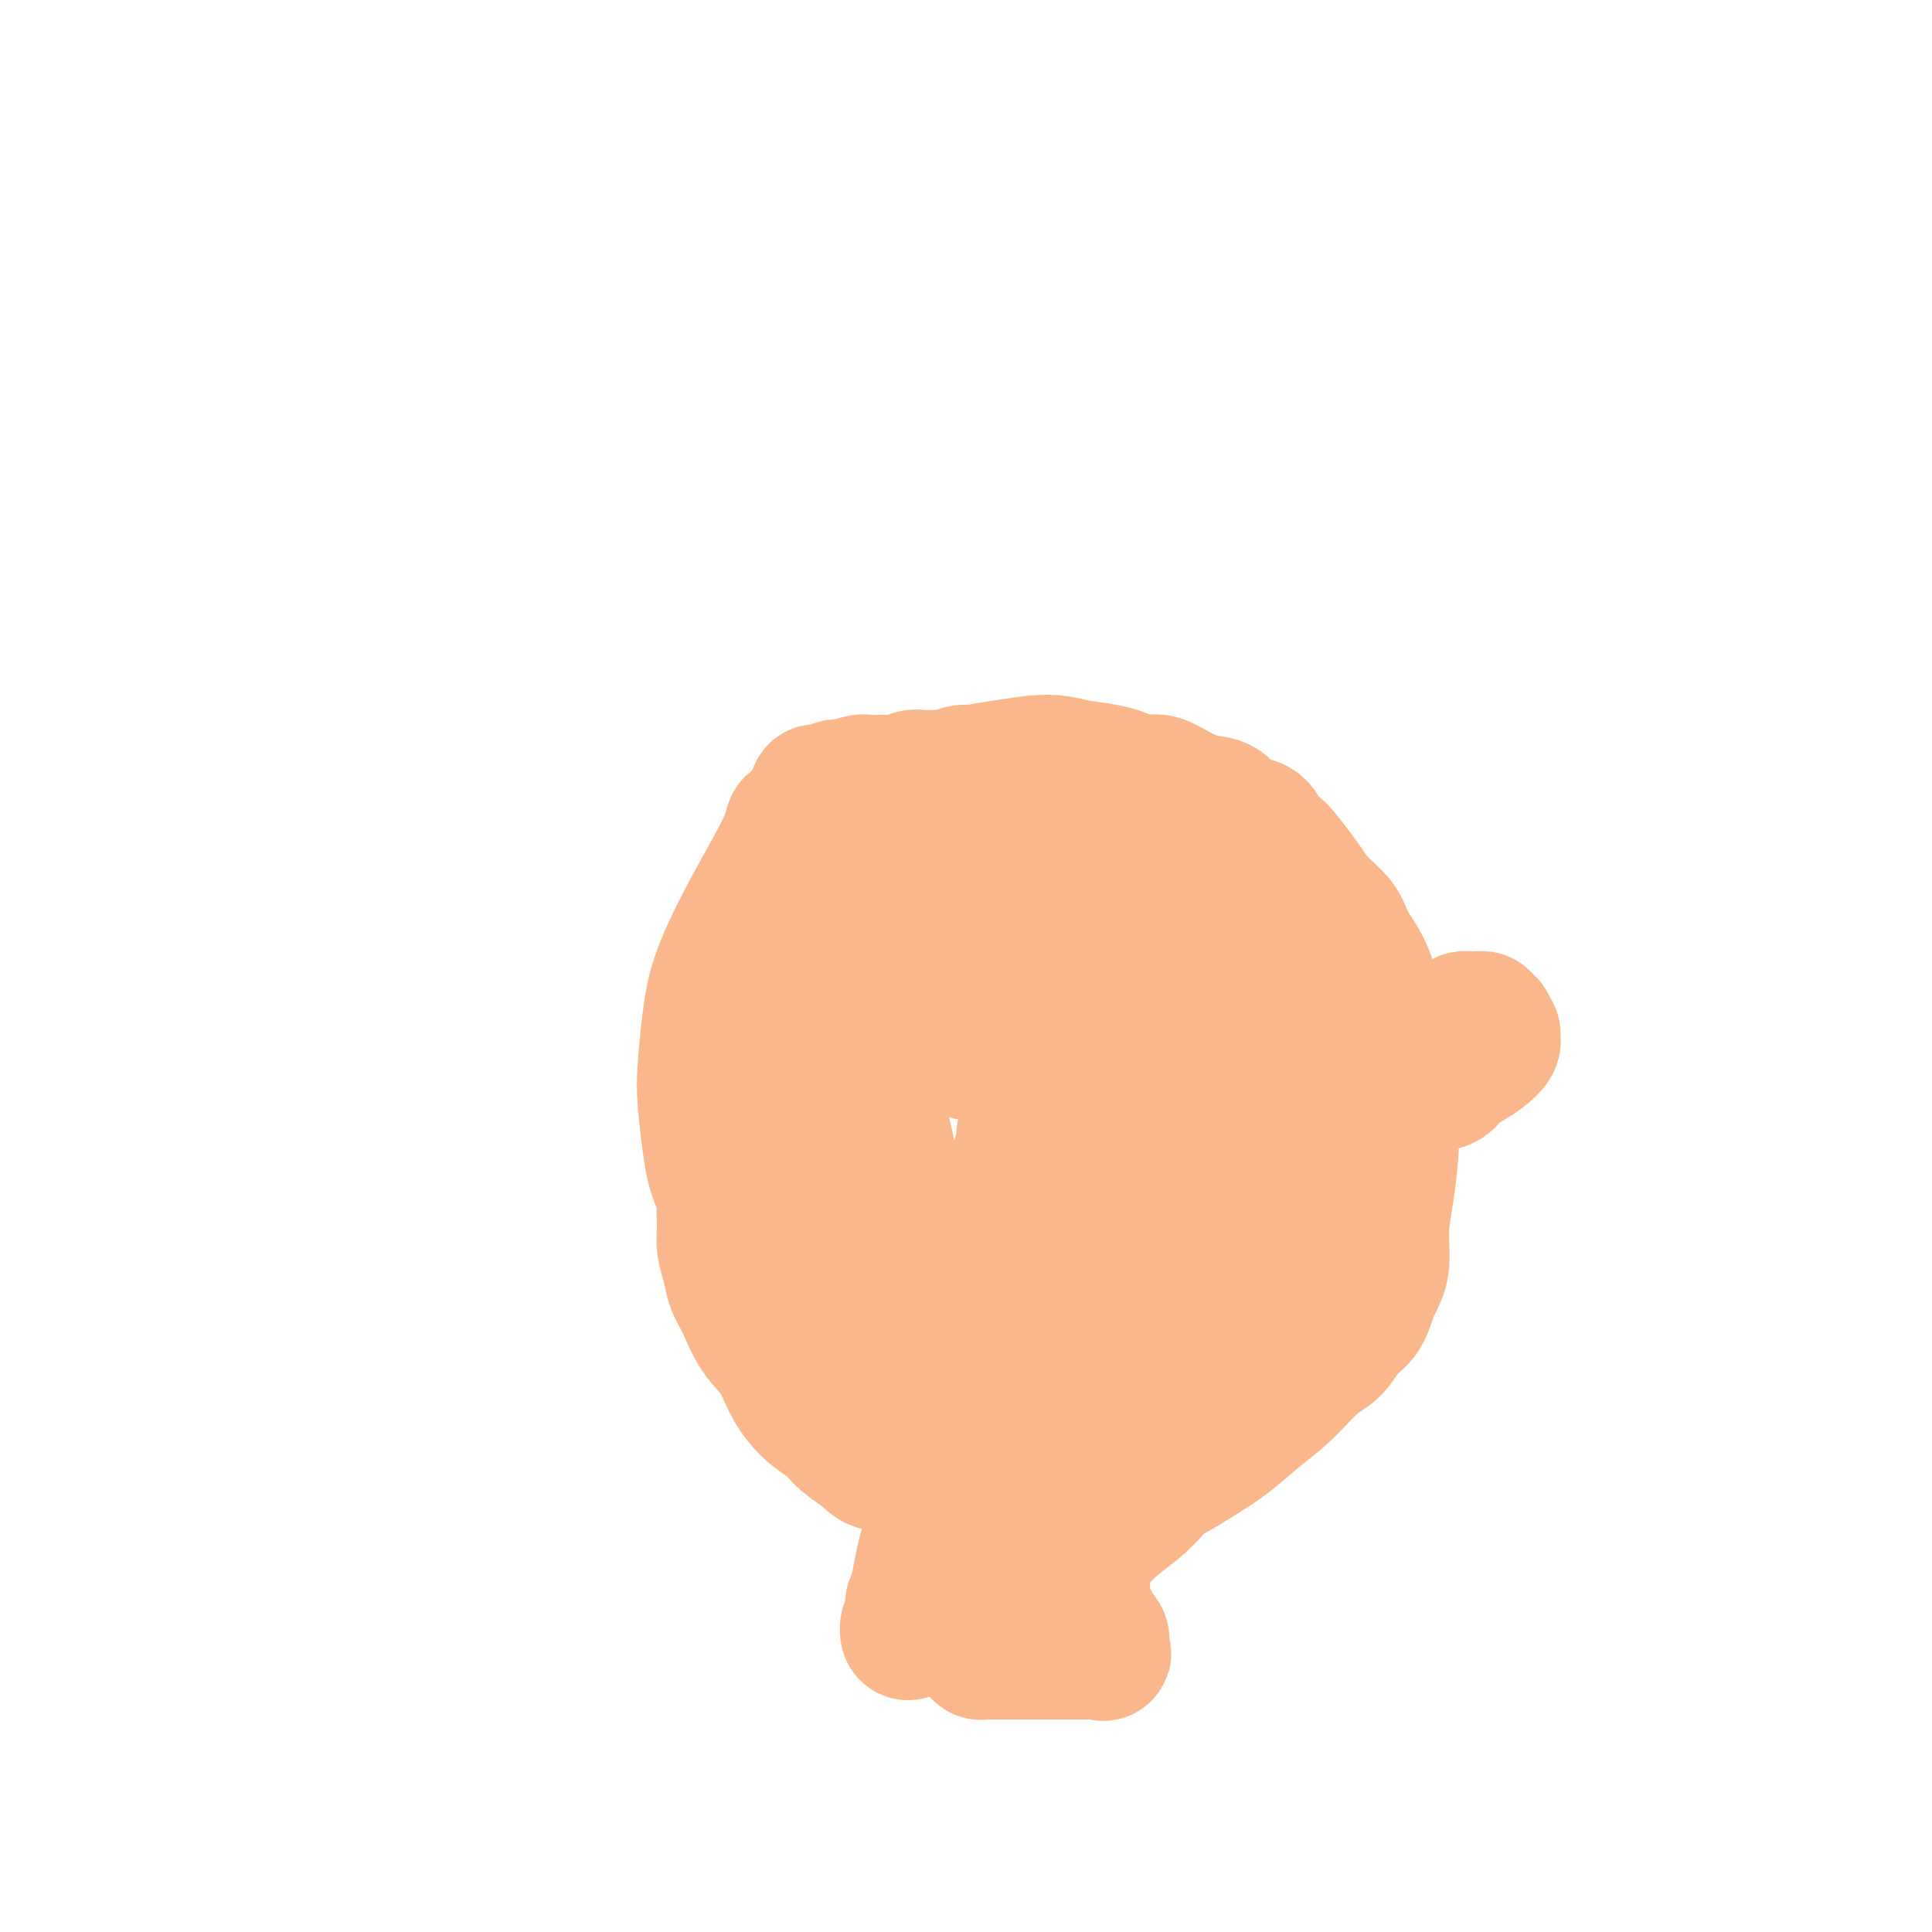 <svg viewBox='0 0 400 400' version='1.1' xmlns='http://www.w3.org/2000/svg' xmlns:xlink='http://www.w3.org/1999/xlink'><g fill='none' stroke='#FBB78C' stroke-width='28' stroke-linecap='round' stroke-linejoin='round'><path d='M164,171c-0.016,0.061 -0.033,0.122 0,0c0.033,-0.122 0.115,-0.426 0,0c-0.115,0.426 -0.426,1.582 -1,3c-0.574,1.418 -1.411,3.099 -3,6c-1.589,2.901 -3.929,7.023 -6,11c-2.071,3.977 -3.873,7.807 -5,11c-1.127,3.193 -1.580,5.747 -2,9c-0.420,3.253 -0.805,7.205 -1,10c-0.195,2.795 -0.198,4.435 0,7c0.198,2.565 0.596,6.057 1,9c0.404,2.943 0.812,5.338 2,8c1.188,2.662 3.155,5.590 6,9c2.845,3.410 6.569,7.302 11,11c4.431,3.698 9.569,7.204 14,10c4.431,2.796 8.156,4.883 12,7c3.844,2.117 7.806,4.265 12,6c4.194,1.735 8.621,3.059 13,4c4.379,0.941 8.711,1.499 13,2c4.289,0.501 8.536,0.943 12,1c3.464,0.057 6.147,-0.272 9,-1c2.853,-0.728 5.878,-1.855 8,-3c2.122,-1.145 3.340,-2.308 5,-4c1.660,-1.692 3.760,-3.912 5,-6c1.240,-2.088 1.620,-4.044 2,-6'/><path d='M271,275c2.221,-3.442 1.772,-4.046 2,-7c0.228,-2.954 1.132,-8.257 2,-13c0.868,-4.743 1.699,-8.928 2,-13c0.301,-4.072 0.072,-8.033 0,-12c-0.072,-3.967 0.015,-7.939 0,-11c-0.015,-3.061 -0.131,-5.211 0,-8c0.131,-2.789 0.509,-6.218 0,-9c-0.509,-2.782 -1.905,-4.916 -3,-7c-1.095,-2.084 -1.889,-4.119 -3,-6c-1.111,-1.881 -2.540,-3.609 -4,-5c-1.460,-1.391 -2.952,-2.444 -4,-4c-1.048,-1.556 -1.651,-3.615 -3,-5c-1.349,-1.385 -3.444,-2.096 -5,-3c-1.556,-0.904 -2.575,-2.000 -4,-3c-1.425,-1.000 -3.258,-1.903 -5,-3c-1.742,-1.097 -3.392,-2.389 -5,-3c-1.608,-0.611 -3.172,-0.543 -5,-1c-1.828,-0.457 -3.920,-1.440 -6,-2c-2.080,-0.560 -4.149,-0.698 -6,-1c-1.851,-0.302 -3.485,-0.769 -5,-1c-1.515,-0.231 -2.910,-0.225 -5,0c-2.090,0.225 -4.873,0.671 -7,1c-2.127,0.329 -3.596,0.541 -5,1c-1.404,0.459 -2.743,1.163 -4,2c-1.257,0.837 -2.433,1.805 -4,3c-1.567,1.195 -3.525,2.615 -5,4c-1.475,1.385 -2.467,2.733 -4,4c-1.533,1.267 -3.607,2.453 -5,4c-1.393,1.547 -2.106,3.455 -3,5c-0.894,1.545 -1.970,2.727 -3,4c-1.030,1.273 -2.015,2.636 -3,4'/><path d='M171,190c-3.143,3.750 -1.999,2.626 -2,3c-0.001,0.374 -1.146,2.245 -2,4c-0.854,1.755 -1.418,3.395 -2,5c-0.582,1.605 -1.182,3.174 -2,5c-0.818,1.826 -1.854,3.908 -3,6c-1.146,2.092 -2.401,4.192 -3,6c-0.599,1.808 -0.541,3.322 -1,5c-0.459,1.678 -1.433,3.518 -2,5c-0.567,1.482 -0.726,2.605 -1,4c-0.274,1.395 -0.663,3.061 -1,5c-0.337,1.939 -0.623,4.149 -1,6c-0.377,1.851 -0.845,3.342 -1,5c-0.155,1.658 0.002,3.484 0,5c-0.002,1.516 -0.165,2.723 0,4c0.165,1.277 0.656,2.626 1,4c0.344,1.374 0.542,2.775 1,4c0.458,1.225 1.178,2.274 2,4c0.822,1.726 1.746,4.128 3,6c1.254,1.872 2.837,3.214 4,5c1.163,1.786 1.904,4.015 3,6c1.096,1.985 2.546,3.727 4,5c1.454,1.273 2.912,2.078 4,3c1.088,0.922 1.805,1.963 3,3c1.195,1.037 2.867,2.071 4,3c1.133,0.929 1.725,1.754 3,2c1.275,0.246 3.231,-0.088 5,0c1.769,0.088 3.350,0.598 5,1c1.650,0.402 3.370,0.695 5,1c1.630,0.305 3.170,0.620 5,1c1.830,0.380 3.952,0.823 6,1c2.048,0.177 4.024,0.089 6,0'/><path d='M214,307c6.130,0.619 5.454,0.167 6,0c0.546,-0.167 2.315,-0.050 4,0c1.685,0.050 3.285,0.033 5,0c1.715,-0.033 3.545,-0.083 5,0c1.455,0.083 2.533,0.298 4,0c1.467,-0.298 3.321,-1.109 5,-2c1.679,-0.891 3.183,-1.863 5,-3c1.817,-1.137 3.946,-2.438 6,-4c2.054,-1.562 4.034,-3.384 6,-5c1.966,-1.616 3.920,-3.025 6,-5c2.080,-1.975 4.286,-4.516 6,-6c1.714,-1.484 2.936,-1.910 4,-3c1.064,-1.090 1.969,-2.845 3,-4c1.031,-1.155 2.188,-1.712 3,-3c0.812,-1.288 1.279,-3.307 2,-5c0.721,-1.693 1.696,-3.059 2,-5c0.304,-1.941 -0.062,-4.458 0,-7c0.062,-2.542 0.553,-5.110 1,-8c0.447,-2.890 0.848,-6.103 1,-9c0.152,-2.897 0.053,-5.477 0,-8c-0.053,-2.523 -0.059,-4.988 0,-7c0.059,-2.012 0.183,-3.569 0,-5c-0.183,-1.431 -0.672,-2.735 -1,-4c-0.328,-1.265 -0.495,-2.491 -1,-4c-0.505,-1.509 -1.349,-3.302 -2,-5c-0.651,-1.698 -1.108,-3.300 -2,-5c-0.892,-1.700 -2.220,-3.497 -3,-5c-0.780,-1.503 -1.013,-2.712 -2,-4c-0.987,-1.288 -2.727,-2.654 -4,-4c-1.273,-1.346 -2.078,-2.670 -3,-4c-0.922,-1.330 -1.961,-2.665 -3,-4'/><path d='M267,179c-2.896,-3.855 -2.637,-2.991 -3,-3c-0.363,-0.009 -1.348,-0.891 -2,-2c-0.652,-1.109 -0.971,-2.446 -2,-3c-1.029,-0.554 -2.768,-0.324 -4,-1c-1.232,-0.676 -1.956,-2.257 -3,-3c-1.044,-0.743 -2.408,-0.647 -4,-1c-1.592,-0.353 -3.412,-1.156 -5,-2c-1.588,-0.844 -2.942,-1.729 -4,-2c-1.058,-0.271 -1.819,0.071 -3,0c-1.181,-0.071 -2.782,-0.555 -4,-1c-1.218,-0.445 -2.053,-0.851 -3,-1c-0.947,-0.149 -2.004,-0.040 -3,0c-0.996,0.040 -1.929,0.011 -3,0c-1.071,-0.011 -2.279,-0.003 -3,0c-0.721,0.003 -0.955,0.001 -2,0c-1.045,-0.001 -2.900,-0.000 -4,0c-1.100,0.000 -1.446,0.000 -2,0c-0.554,-0.000 -1.318,-0.000 -2,0c-0.682,0.000 -1.284,0.000 -2,0c-0.716,-0.000 -1.546,-0.001 -2,0c-0.454,0.001 -0.530,0.004 -1,0c-0.470,-0.004 -1.333,-0.015 -2,0c-0.667,0.015 -1.137,0.057 -2,0c-0.863,-0.057 -2.118,-0.211 -3,0c-0.882,0.211 -1.392,0.788 -2,1c-0.608,0.212 -1.315,0.061 -2,0c-0.685,-0.061 -1.349,-0.030 -2,0c-0.651,0.030 -1.288,0.060 -2,0c-0.712,-0.060 -1.499,-0.208 -2,0c-0.501,0.208 -0.714,0.774 -1,1c-0.286,0.226 -0.643,0.113 -1,0'/><path d='M187,162c-8.617,-0.000 -3.658,-0.001 -2,0c1.658,0.001 0.017,0.004 -1,0c-1.017,-0.004 -1.411,-0.015 -2,0c-0.589,0.015 -1.375,0.056 -2,0c-0.625,-0.056 -1.089,-0.207 -2,0c-0.911,0.207 -2.268,0.773 -3,1c-0.732,0.227 -0.840,0.114 -1,0c-0.160,-0.114 -0.372,-0.228 -1,0c-0.628,0.228 -1.671,0.797 -2,1c-0.329,0.203 0.055,0.038 0,0c-0.055,-0.038 -0.550,0.049 -1,0c-0.450,-0.049 -0.854,-0.236 -1,0c-0.146,0.236 -0.032,0.895 0,1c0.032,0.105 -0.017,-0.342 0,0c0.017,0.342 0.100,1.474 0,2c-0.100,0.526 -0.382,0.445 -1,1c-0.618,0.555 -1.570,1.747 -2,3c-0.430,1.253 -0.338,2.568 -1,4c-0.662,1.432 -2.080,2.980 -3,5c-0.920,2.020 -1.343,4.512 -2,7c-0.657,2.488 -1.549,4.972 -2,8c-0.451,3.028 -0.462,6.602 -1,10c-0.538,3.398 -1.605,6.622 -2,10c-0.395,3.378 -0.119,6.912 0,9c0.119,2.088 0.080,2.732 0,4c-0.080,1.268 -0.201,3.160 0,4c0.201,0.840 0.724,0.627 1,1c0.276,0.373 0.305,1.331 1,2c0.695,0.669 2.056,1.048 3,2c0.944,0.952 1.472,2.476 2,4'/><path d='M162,241c1.423,1.689 1.481,1.411 2,2c0.519,0.589 1.500,2.045 2,3c0.500,0.955 0.519,1.411 1,2c0.481,0.589 1.424,1.313 2,2c0.576,0.687 0.783,1.338 1,2c0.217,0.662 0.442,1.335 1,2c0.558,0.665 1.449,1.322 2,2c0.551,0.678 0.763,1.378 1,2c0.237,0.622 0.500,1.166 1,2c0.500,0.834 1.237,1.959 2,3c0.763,1.041 1.553,1.998 2,3c0.447,1.002 0.553,2.049 1,3c0.447,0.951 1.237,1.808 2,3c0.763,1.192 1.500,2.721 2,4c0.500,1.279 0.764,2.308 1,3c0.236,0.692 0.444,1.047 1,2c0.556,0.953 1.459,2.504 2,4c0.541,1.496 0.718,2.935 1,4c0.282,1.065 0.668,1.755 1,3c0.332,1.245 0.611,3.047 1,4c0.389,0.953 0.889,1.059 1,2c0.111,0.941 -0.167,2.717 0,4c0.167,1.283 0.777,2.071 1,3c0.223,0.929 0.057,1.998 0,3c-0.057,1.002 -0.004,1.936 0,3c0.004,1.064 -0.040,2.259 0,3c0.040,0.741 0.166,1.027 0,2c-0.166,0.973 -0.622,2.632 -1,4c-0.378,1.368 -0.679,2.445 -1,4c-0.321,1.555 -0.663,3.587 -1,5c-0.337,1.413 -0.668,2.206 -1,3'/><path d='M189,332c-0.619,4.565 -0.166,2.476 0,2c0.166,-0.476 0.046,0.661 0,1c-0.046,0.339 -0.016,-0.119 0,0c0.016,0.119 0.018,0.815 0,1c-0.018,0.185 -0.057,-0.142 0,0c0.057,0.142 0.210,0.753 0,1c-0.210,0.247 -0.784,0.130 -1,0c-0.216,-0.130 -0.073,-0.272 0,0c0.073,0.272 0.078,0.960 0,1c-0.078,0.040 -0.237,-0.567 0,-1c0.237,-0.433 0.871,-0.694 1,-1c0.129,-0.306 -0.247,-0.659 0,-1c0.247,-0.341 1.116,-0.669 2,-1c0.884,-0.331 1.783,-0.663 2,-1c0.217,-0.337 -0.248,-0.679 0,-1c0.248,-0.321 1.207,-0.622 2,-1c0.793,-0.378 1.419,-0.834 2,-1c0.581,-0.166 1.118,-0.041 2,0c0.882,0.041 2.109,0.000 3,0c0.891,-0.000 1.447,0.041 2,0c0.553,-0.041 1.104,-0.165 2,0c0.896,0.165 2.139,0.619 3,1c0.861,0.381 1.341,0.691 2,1c0.659,0.309 1.497,0.619 2,1c0.503,0.381 0.671,0.834 1,1c0.329,0.166 0.819,0.045 1,0c0.181,-0.045 0.052,-0.013 0,0c-0.052,0.013 -0.026,0.006 0,0'/><path d='M215,334c2.705,0.619 1.468,0.166 1,0c-0.468,-0.166 -0.166,-0.044 0,0c0.166,0.044 0.196,0.012 0,0c-0.196,-0.012 -0.617,-0.002 -1,0c-0.383,0.002 -0.729,-0.003 -1,0c-0.271,0.003 -0.468,0.015 -1,0c-0.532,-0.015 -1.400,-0.057 -2,0c-0.600,0.057 -0.930,0.211 -1,0c-0.070,-0.211 0.122,-0.789 0,-1c-0.122,-0.211 -0.558,-0.057 -1,0c-0.442,0.057 -0.889,0.015 -1,0c-0.111,-0.015 0.113,-0.003 0,0c-0.113,0.003 -0.564,-0.003 -1,0c-0.436,0.003 -0.857,0.015 -1,0c-0.143,-0.015 -0.008,-0.059 0,0c0.008,0.059 -0.110,0.219 0,0c0.110,-0.219 0.450,-0.817 1,-1c0.550,-0.183 1.311,0.048 2,0c0.689,-0.048 1.306,-0.374 2,-1c0.694,-0.626 1.465,-1.553 2,-2c0.535,-0.447 0.835,-0.415 2,-1c1.165,-0.585 3.197,-1.787 5,-3c1.803,-1.213 3.378,-2.438 5,-4c1.622,-1.562 3.290,-3.460 5,-5c1.710,-1.540 3.460,-2.722 5,-4c1.540,-1.278 2.868,-2.651 4,-4c1.132,-1.349 2.066,-2.675 3,-4'/><path d='M242,304c5.887,-4.724 3.605,-2.032 3,-2c-0.605,0.032 0.467,-2.594 1,-4c0.533,-1.406 0.527,-1.590 1,-2c0.473,-0.410 1.426,-1.046 2,-2c0.574,-0.954 0.767,-2.225 1,-3c0.233,-0.775 0.504,-1.053 1,-2c0.496,-0.947 1.217,-2.562 2,-4c0.783,-1.438 1.627,-2.697 2,-4c0.373,-1.303 0.274,-2.648 1,-4c0.726,-1.352 2.276,-2.709 3,-4c0.724,-1.291 0.621,-2.516 1,-4c0.379,-1.484 1.238,-3.228 2,-5c0.762,-1.772 1.426,-3.573 2,-5c0.574,-1.427 1.057,-2.480 2,-4c0.943,-1.520 2.346,-3.509 3,-5c0.654,-1.491 0.561,-2.486 1,-4c0.439,-1.514 1.411,-3.549 2,-5c0.589,-1.451 0.795,-2.318 1,-3c0.205,-0.682 0.410,-1.180 1,-2c0.590,-0.820 1.565,-1.962 2,-3c0.435,-1.038 0.328,-1.974 1,-3c0.672,-1.026 2.122,-2.144 3,-3c0.878,-0.856 1.183,-1.450 2,-2c0.817,-0.550 2.145,-1.055 3,-2c0.855,-0.945 1.236,-2.329 2,-3c0.764,-0.671 1.910,-0.628 3,-1c1.090,-0.372 2.124,-1.158 3,-2c0.876,-0.842 1.596,-1.741 2,-2c0.404,-0.259 0.493,0.123 1,0c0.507,-0.123 1.430,-0.749 2,-1c0.570,-0.251 0.785,-0.125 1,0'/><path d='M299,214c3.641,-2.697 1.745,-1.441 1,-1c-0.745,0.441 -0.339,0.067 0,0c0.339,-0.067 0.612,0.175 1,0c0.388,-0.175 0.892,-0.765 1,-1c0.108,-0.235 -0.181,-0.116 0,0c0.181,0.116 0.834,0.227 1,0c0.166,-0.227 -0.153,-0.793 0,-1c0.153,-0.207 0.777,-0.055 1,0c0.223,0.055 0.046,0.015 0,0c-0.046,-0.015 0.041,-0.004 0,0c-0.041,0.004 -0.208,0.001 0,0c0.208,-0.001 0.791,-0.000 1,0c0.209,0.000 0.042,-0.000 0,0c-0.042,0.000 0.040,0.000 0,0c-0.040,-0.000 -0.203,-0.001 0,0c0.203,0.001 0.773,0.004 1,0c0.227,-0.004 0.112,-0.015 0,0c-0.112,0.015 -0.223,0.056 0,0c0.223,-0.056 0.778,-0.207 1,0c0.222,0.207 0.112,0.773 0,1c-0.112,0.227 -0.226,0.114 0,0c0.226,-0.114 0.793,-0.228 1,0c0.207,0.228 0.056,0.797 0,1c-0.056,0.203 -0.015,0.041 0,0c0.015,-0.041 0.004,0.041 0,0c-0.004,-0.041 -0.001,-0.203 0,0c0.001,0.203 0.000,0.772 0,1c-0.000,0.228 -0.000,0.114 0,0'/><path d='M308,214c0.480,0.464 0.181,0.125 0,0c-0.181,-0.125 -0.245,-0.034 0,0c0.245,0.034 0.798,0.013 1,0c0.202,-0.013 0.054,-0.017 0,0c-0.054,0.017 -0.015,0.057 0,0c0.015,-0.057 0.005,-0.209 0,0c-0.005,0.209 -0.007,0.780 0,1c0.007,0.220 0.021,0.089 0,0c-0.021,-0.089 -0.079,-0.137 0,0c0.079,0.137 0.294,0.460 0,1c-0.294,0.540 -1.096,1.296 -2,2c-0.904,0.704 -1.910,1.356 -3,2c-1.090,0.644 -2.264,1.280 -3,2c-0.736,0.720 -1.033,1.525 -2,2c-0.967,0.475 -2.605,0.619 -4,1c-1.395,0.381 -2.547,0.998 -4,2c-1.453,1.002 -3.205,2.389 -5,4c-1.795,1.611 -3.631,3.445 -6,6c-2.369,2.555 -5.270,5.830 -8,9c-2.730,3.170 -5.290,6.235 -8,9c-2.710,2.765 -5.568,5.231 -8,8c-2.432,2.769 -4.436,5.841 -6,8c-1.564,2.159 -2.689,3.406 -4,5c-1.311,1.594 -2.808,3.536 -4,5c-1.192,1.464 -2.081,2.452 -3,4c-0.919,1.548 -1.870,3.657 -3,5c-1.130,1.343 -2.438,1.921 -3,3c-0.562,1.079 -0.377,2.660 -1,4c-0.623,1.340 -2.052,2.438 -3,4c-0.948,1.562 -1.414,3.589 -2,5c-0.586,1.411 -1.293,2.205 -2,3'/><path d='M225,309c-4.978,7.869 -1.922,4.543 -1,4c0.922,-0.543 -0.289,1.697 -1,3c-0.711,1.303 -0.923,1.670 -1,2c-0.077,0.330 -0.021,0.623 0,1c0.021,0.377 0.006,0.837 0,1c-0.006,0.163 -0.002,0.030 0,0c0.002,-0.030 0.001,0.044 0,0c-0.001,-0.044 -0.001,-0.206 0,0c0.001,0.206 0.004,0.780 0,1c-0.004,0.220 -0.016,0.086 0,0c0.016,-0.086 0.061,-0.122 0,0c-0.061,0.122 -0.226,0.404 0,1c0.226,0.596 0.845,1.507 1,2c0.155,0.493 -0.154,0.570 0,1c0.154,0.430 0.772,1.214 1,2c0.228,0.786 0.065,1.574 0,2c-0.065,0.426 -0.031,0.492 0,1c0.031,0.508 0.060,1.459 0,2c-0.060,0.541 -0.208,0.671 0,1c0.208,0.329 0.774,0.858 1,1c0.226,0.142 0.113,-0.101 0,0c-0.113,0.101 -0.228,0.548 0,1c0.228,0.452 0.797,0.910 1,1c0.203,0.090 0.039,-0.187 0,0c-0.039,0.187 0.046,0.838 0,1c-0.046,0.162 -0.222,-0.164 0,0c0.222,0.164 0.844,0.817 1,1c0.156,0.183 -0.154,-0.106 0,0c0.154,0.106 0.772,0.605 1,1c0.228,0.395 0.065,0.684 0,1c-0.065,0.316 -0.033,0.658 0,1'/><path d='M228,341c0.928,2.879 0.250,0.575 0,0c-0.250,-0.575 -0.070,0.578 0,1c0.070,0.422 0.030,0.113 0,0c-0.030,-0.113 -0.049,-0.030 0,0c0.049,0.030 0.168,0.008 0,0c-0.168,-0.008 -0.621,-0.002 -1,0c-0.379,0.002 -0.683,0.001 -1,0c-0.317,-0.001 -0.648,-0.000 -1,0c-0.352,0.000 -0.726,0.000 -1,0c-0.274,-0.000 -0.446,-0.000 -1,0c-0.554,0.000 -1.488,0.000 -2,0c-0.512,-0.000 -0.601,0.000 -1,0c-0.399,-0.000 -1.108,-0.000 -2,0c-0.892,0.000 -1.969,0.000 -3,0c-1.031,-0.000 -2.018,-0.000 -3,0c-0.982,0.000 -1.961,0.001 -3,0c-1.039,-0.001 -2.139,-0.003 -3,0c-0.861,0.003 -1.485,0.012 -2,0c-0.515,-0.012 -0.923,-0.044 -1,0c-0.077,0.044 0.177,0.165 0,0c-0.177,-0.165 -0.787,-0.617 -1,-1c-0.213,-0.383 -0.031,-0.697 0,-1c0.031,-0.303 -0.090,-0.594 0,-1c0.090,-0.406 0.390,-0.926 1,-1c0.610,-0.074 1.529,0.300 2,0c0.471,-0.300 0.494,-1.272 1,-2c0.506,-0.728 1.495,-1.212 2,-2c0.505,-0.788 0.527,-1.881 1,-3c0.473,-1.119 1.397,-2.263 2,-4c0.603,-1.737 0.887,-4.068 2,-7c1.113,-2.932 3.057,-6.466 5,-10'/><path d='M218,310c2.367,-6.246 3.285,-9.862 5,-14c1.715,-4.138 4.227,-8.797 6,-13c1.773,-4.203 2.808,-7.948 4,-11c1.192,-3.052 2.543,-5.410 4,-8c1.457,-2.590 3.020,-5.413 4,-8c0.980,-2.587 1.377,-4.937 2,-7c0.623,-2.063 1.473,-3.837 2,-6c0.527,-2.163 0.730,-4.713 1,-7c0.270,-2.287 0.606,-4.312 1,-6c0.394,-1.688 0.846,-3.040 1,-4c0.154,-0.960 0.009,-1.526 0,-2c-0.009,-0.474 0.118,-0.854 0,-1c-0.118,-0.146 -0.482,-0.058 -1,0c-0.518,0.058 -1.190,0.087 -2,1c-0.810,0.913 -1.760,2.708 -3,5c-1.240,2.292 -2.771,5.079 -4,7c-1.229,1.921 -2.155,2.977 -3,5c-0.845,2.023 -1.610,5.013 -3,8c-1.390,2.987 -3.404,5.972 -5,9c-1.596,3.028 -2.774,6.100 -4,9c-1.226,2.900 -2.500,5.629 -4,8c-1.500,2.371 -3.225,4.386 -4,6c-0.775,1.614 -0.600,2.828 -1,4c-0.400,1.172 -1.374,2.301 -2,3c-0.626,0.699 -0.903,0.969 -1,1c-0.097,0.031 -0.014,-0.176 0,0c0.014,0.176 -0.040,0.735 0,1c0.040,0.265 0.176,0.236 0,0c-0.176,-0.236 -0.663,-0.679 -1,-1c-0.337,-0.321 -0.525,-0.520 -1,-1c-0.475,-0.480 -1.238,-1.240 -2,-2'/><path d='M207,286c-0.896,-0.646 -0.637,-1.260 -1,-2c-0.363,-0.740 -1.347,-1.607 -2,-3c-0.653,-1.393 -0.976,-3.313 -2,-5c-1.024,-1.687 -2.748,-3.143 -4,-5c-1.252,-1.857 -2.031,-4.117 -3,-6c-0.969,-1.883 -2.129,-3.391 -3,-5c-0.871,-1.609 -1.452,-3.319 -2,-5c-0.548,-1.681 -1.064,-3.334 -2,-5c-0.936,-1.666 -2.293,-3.345 -3,-5c-0.707,-1.655 -0.763,-3.286 -1,-5c-0.237,-1.714 -0.656,-3.510 -1,-5c-0.344,-1.490 -0.614,-2.674 -1,-4c-0.386,-1.326 -0.888,-2.793 -1,-4c-0.112,-1.207 0.166,-2.153 0,-3c-0.166,-0.847 -0.777,-1.594 -1,-2c-0.223,-0.406 -0.059,-0.472 0,-1c0.059,-0.528 0.014,-1.520 0,-2c-0.014,-0.480 0.003,-0.449 0,-1c-0.003,-0.551 -0.026,-1.686 0,-3c0.026,-1.314 0.102,-2.808 0,-4c-0.102,-1.192 -0.384,-2.084 0,-3c0.384,-0.916 1.432,-1.858 2,-3c0.568,-1.142 0.656,-2.483 1,-3c0.344,-0.517 0.943,-0.208 2,-1c1.057,-0.792 2.573,-2.684 4,-4c1.427,-1.316 2.766,-2.055 4,-3c1.234,-0.945 2.364,-2.096 4,-3c1.636,-0.904 3.779,-1.562 5,-2c1.221,-0.438 1.521,-0.656 2,-1c0.479,-0.344 1.137,-0.812 2,-1c0.863,-0.188 1.932,-0.094 3,0'/><path d='M209,187c2.167,-0.554 1.584,0.062 2,0c0.416,-0.062 1.830,-0.801 3,-1c1.170,-0.199 2.095,0.142 3,0c0.905,-0.142 1.789,-0.767 3,-1c1.211,-0.233 2.748,-0.074 4,0c1.252,0.074 2.218,0.061 3,0c0.782,-0.061 1.379,-0.171 2,0c0.621,0.171 1.266,0.624 2,1c0.734,0.376 1.558,0.677 2,1c0.442,0.323 0.502,0.668 1,1c0.498,0.332 1.433,0.651 2,1c0.567,0.349 0.767,0.727 1,1c0.233,0.273 0.501,0.440 1,1c0.499,0.560 1.231,1.512 2,2c0.769,0.488 1.574,0.512 2,1c0.426,0.488 0.471,1.440 1,2c0.529,0.560 1.542,0.727 2,1c0.458,0.273 0.360,0.651 1,1c0.640,0.349 2.018,0.670 3,1c0.982,0.330 1.570,0.669 2,1c0.430,0.331 0.703,0.654 1,1c0.297,0.346 0.617,0.714 1,1c0.383,0.286 0.828,0.492 1,1c0.172,0.508 0.071,1.320 0,2c-0.071,0.680 -0.112,1.228 0,2c0.112,0.772 0.378,1.770 0,3c-0.378,1.230 -1.400,2.694 -2,4c-0.600,1.306 -0.779,2.453 -1,4c-0.221,1.547 -0.482,3.493 -1,5c-0.518,1.507 -1.291,2.573 -2,4c-0.709,1.427 -1.355,3.213 -2,5'/><path d='M246,232c-1.791,5.545 -2.269,4.907 -3,6c-0.731,1.093 -1.715,3.916 -3,6c-1.285,2.084 -2.872,3.430 -4,5c-1.128,1.570 -1.797,3.364 -3,5c-1.203,1.636 -2.942,3.113 -4,4c-1.058,0.887 -1.437,1.182 -2,2c-0.563,0.818 -1.310,2.158 -2,3c-0.690,0.842 -1.323,1.185 -2,2c-0.677,0.815 -1.400,2.103 -2,3c-0.600,0.897 -1.078,1.404 -2,2c-0.922,0.596 -2.288,1.282 -3,2c-0.712,0.718 -0.769,1.469 -1,2c-0.231,0.531 -0.636,0.842 -1,1c-0.364,0.158 -0.686,0.164 -1,0c-0.314,-0.164 -0.620,-0.498 -1,-1c-0.380,-0.502 -0.834,-1.173 -1,-2c-0.166,-0.827 -0.045,-1.810 0,-3c0.045,-1.190 0.012,-2.588 0,-4c-0.012,-1.412 -0.003,-2.838 0,-4c0.003,-1.162 0.001,-2.058 0,-3c-0.001,-0.942 -0.000,-1.928 0,-3c0.000,-1.072 0.000,-2.231 0,-3c-0.000,-0.769 -0.001,-1.150 0,-2c0.001,-0.850 0.004,-2.171 0,-3c-0.004,-0.829 -0.016,-1.166 0,-2c0.016,-0.834 0.061,-2.165 0,-3c-0.061,-0.835 -0.226,-1.174 0,-2c0.226,-0.826 0.844,-2.139 1,-3c0.156,-0.861 -0.150,-1.270 0,-2c0.150,-0.730 0.757,-1.780 1,-3c0.243,-1.220 0.121,-2.610 0,-4'/><path d='M213,228c0.537,-7.135 0.880,-2.974 1,-2c0.120,0.974 0.018,-1.241 0,-2c-0.018,-0.759 0.048,-0.064 0,0c-0.048,0.064 -0.209,-0.504 0,-1c0.209,-0.496 0.788,-0.920 1,-1c0.212,-0.080 0.057,0.185 0,0c-0.057,-0.185 -0.015,-0.819 0,-1c0.015,-0.181 0.004,0.092 0,0c-0.004,-0.092 -0.001,-0.550 0,-1c0.001,-0.450 0.000,-0.894 0,-1c-0.000,-0.106 -0.000,0.125 0,0c0.000,-0.125 0.000,-0.607 0,-1c-0.000,-0.393 -0.000,-0.697 0,-1c0.000,-0.303 0.000,-0.606 0,-1c-0.000,-0.394 -0.000,-0.879 0,-1c0.000,-0.121 0.000,0.121 0,0c-0.000,-0.121 -0.000,-0.607 0,-1c0.000,-0.393 0.000,-0.694 0,-1c-0.000,-0.306 -0.000,-0.618 0,-1c0.000,-0.382 0.000,-0.834 0,-1c-0.000,-0.166 -0.000,-0.045 0,0c0.000,0.045 0.000,0.013 0,0c-0.000,-0.013 -0.000,-0.006 0,0'/><path d='M215,211c0.292,-2.630 0.023,-0.705 0,0c-0.023,0.705 0.201,0.189 0,0c-0.201,-0.189 -0.828,-0.051 -1,0c-0.172,0.051 0.110,0.014 0,0c-0.110,-0.014 -0.611,-0.004 -1,0c-0.389,0.004 -0.667,0.001 -1,0c-0.333,-0.001 -0.720,0.000 -1,0c-0.280,-0.000 -0.452,-0.001 -1,0c-0.548,0.001 -1.471,0.004 -2,0c-0.529,-0.004 -0.662,-0.016 -1,0c-0.338,0.016 -0.879,0.061 -1,0c-0.121,-0.061 0.179,-0.227 0,0c-0.179,0.227 -0.836,0.848 -1,1c-0.164,0.152 0.166,-0.166 0,0c-0.166,0.166 -0.828,0.814 -1,1c-0.172,0.186 0.146,-0.091 0,0c-0.146,0.091 -0.757,0.549 -1,1c-0.243,0.451 -0.117,0.895 0,1c0.117,0.105 0.224,-0.130 0,0c-0.224,0.130 -0.779,0.623 -1,1c-0.221,0.377 -0.107,0.637 0,1c0.107,0.363 0.208,0.830 0,1c-0.208,0.170 -0.725,0.043 -1,0c-0.275,-0.043 -0.308,-0.001 0,0c0.308,0.001 0.955,-0.038 1,0c0.045,0.038 -0.514,0.155 0,0c0.514,-0.155 2.100,-0.580 3,-1c0.900,-0.420 1.114,-0.834 2,-1c0.886,-0.166 2.443,-0.083 4,0'/><path d='M211,216c1.445,-0.154 0.558,-0.040 1,0c0.442,0.040 2.213,0.007 3,0c0.787,-0.007 0.589,0.012 1,0c0.411,-0.012 1.430,-0.055 2,0c0.570,0.055 0.692,0.209 1,0c0.308,-0.209 0.802,-0.781 1,-1c0.198,-0.219 0.099,-0.085 0,0c-0.099,0.085 -0.197,0.122 0,0c0.197,-0.122 0.691,-0.403 1,-1c0.309,-0.597 0.434,-1.509 1,-2c0.566,-0.491 1.573,-0.562 2,-1c0.427,-0.438 0.274,-1.244 1,-2c0.726,-0.756 2.330,-1.463 3,-2c0.670,-0.537 0.407,-0.904 1,-1c0.593,-0.096 2.043,0.079 3,0c0.957,-0.079 1.422,-0.414 2,-1c0.578,-0.586 1.269,-1.425 2,-2c0.731,-0.575 1.502,-0.886 2,-1c0.498,-0.114 0.723,-0.031 1,0c0.277,0.031 0.607,0.009 1,0c0.393,-0.009 0.848,-0.005 1,0c0.152,0.005 0.002,0.012 0,0c-0.002,-0.012 0.144,-0.045 0,0c-0.144,0.045 -0.577,0.166 -1,0c-0.423,-0.166 -0.835,-0.619 -2,-1c-1.165,-0.381 -3.082,-0.691 -5,-1'/><path d='M233,200c-1.776,-0.253 -3.216,0.115 -5,0c-1.784,-0.115 -3.911,-0.711 -6,-1c-2.089,-0.289 -4.139,-0.270 -7,0c-2.861,0.270 -6.532,0.791 -8,1c-1.468,0.209 -0.734,0.104 0,0'/></g>
</svg>